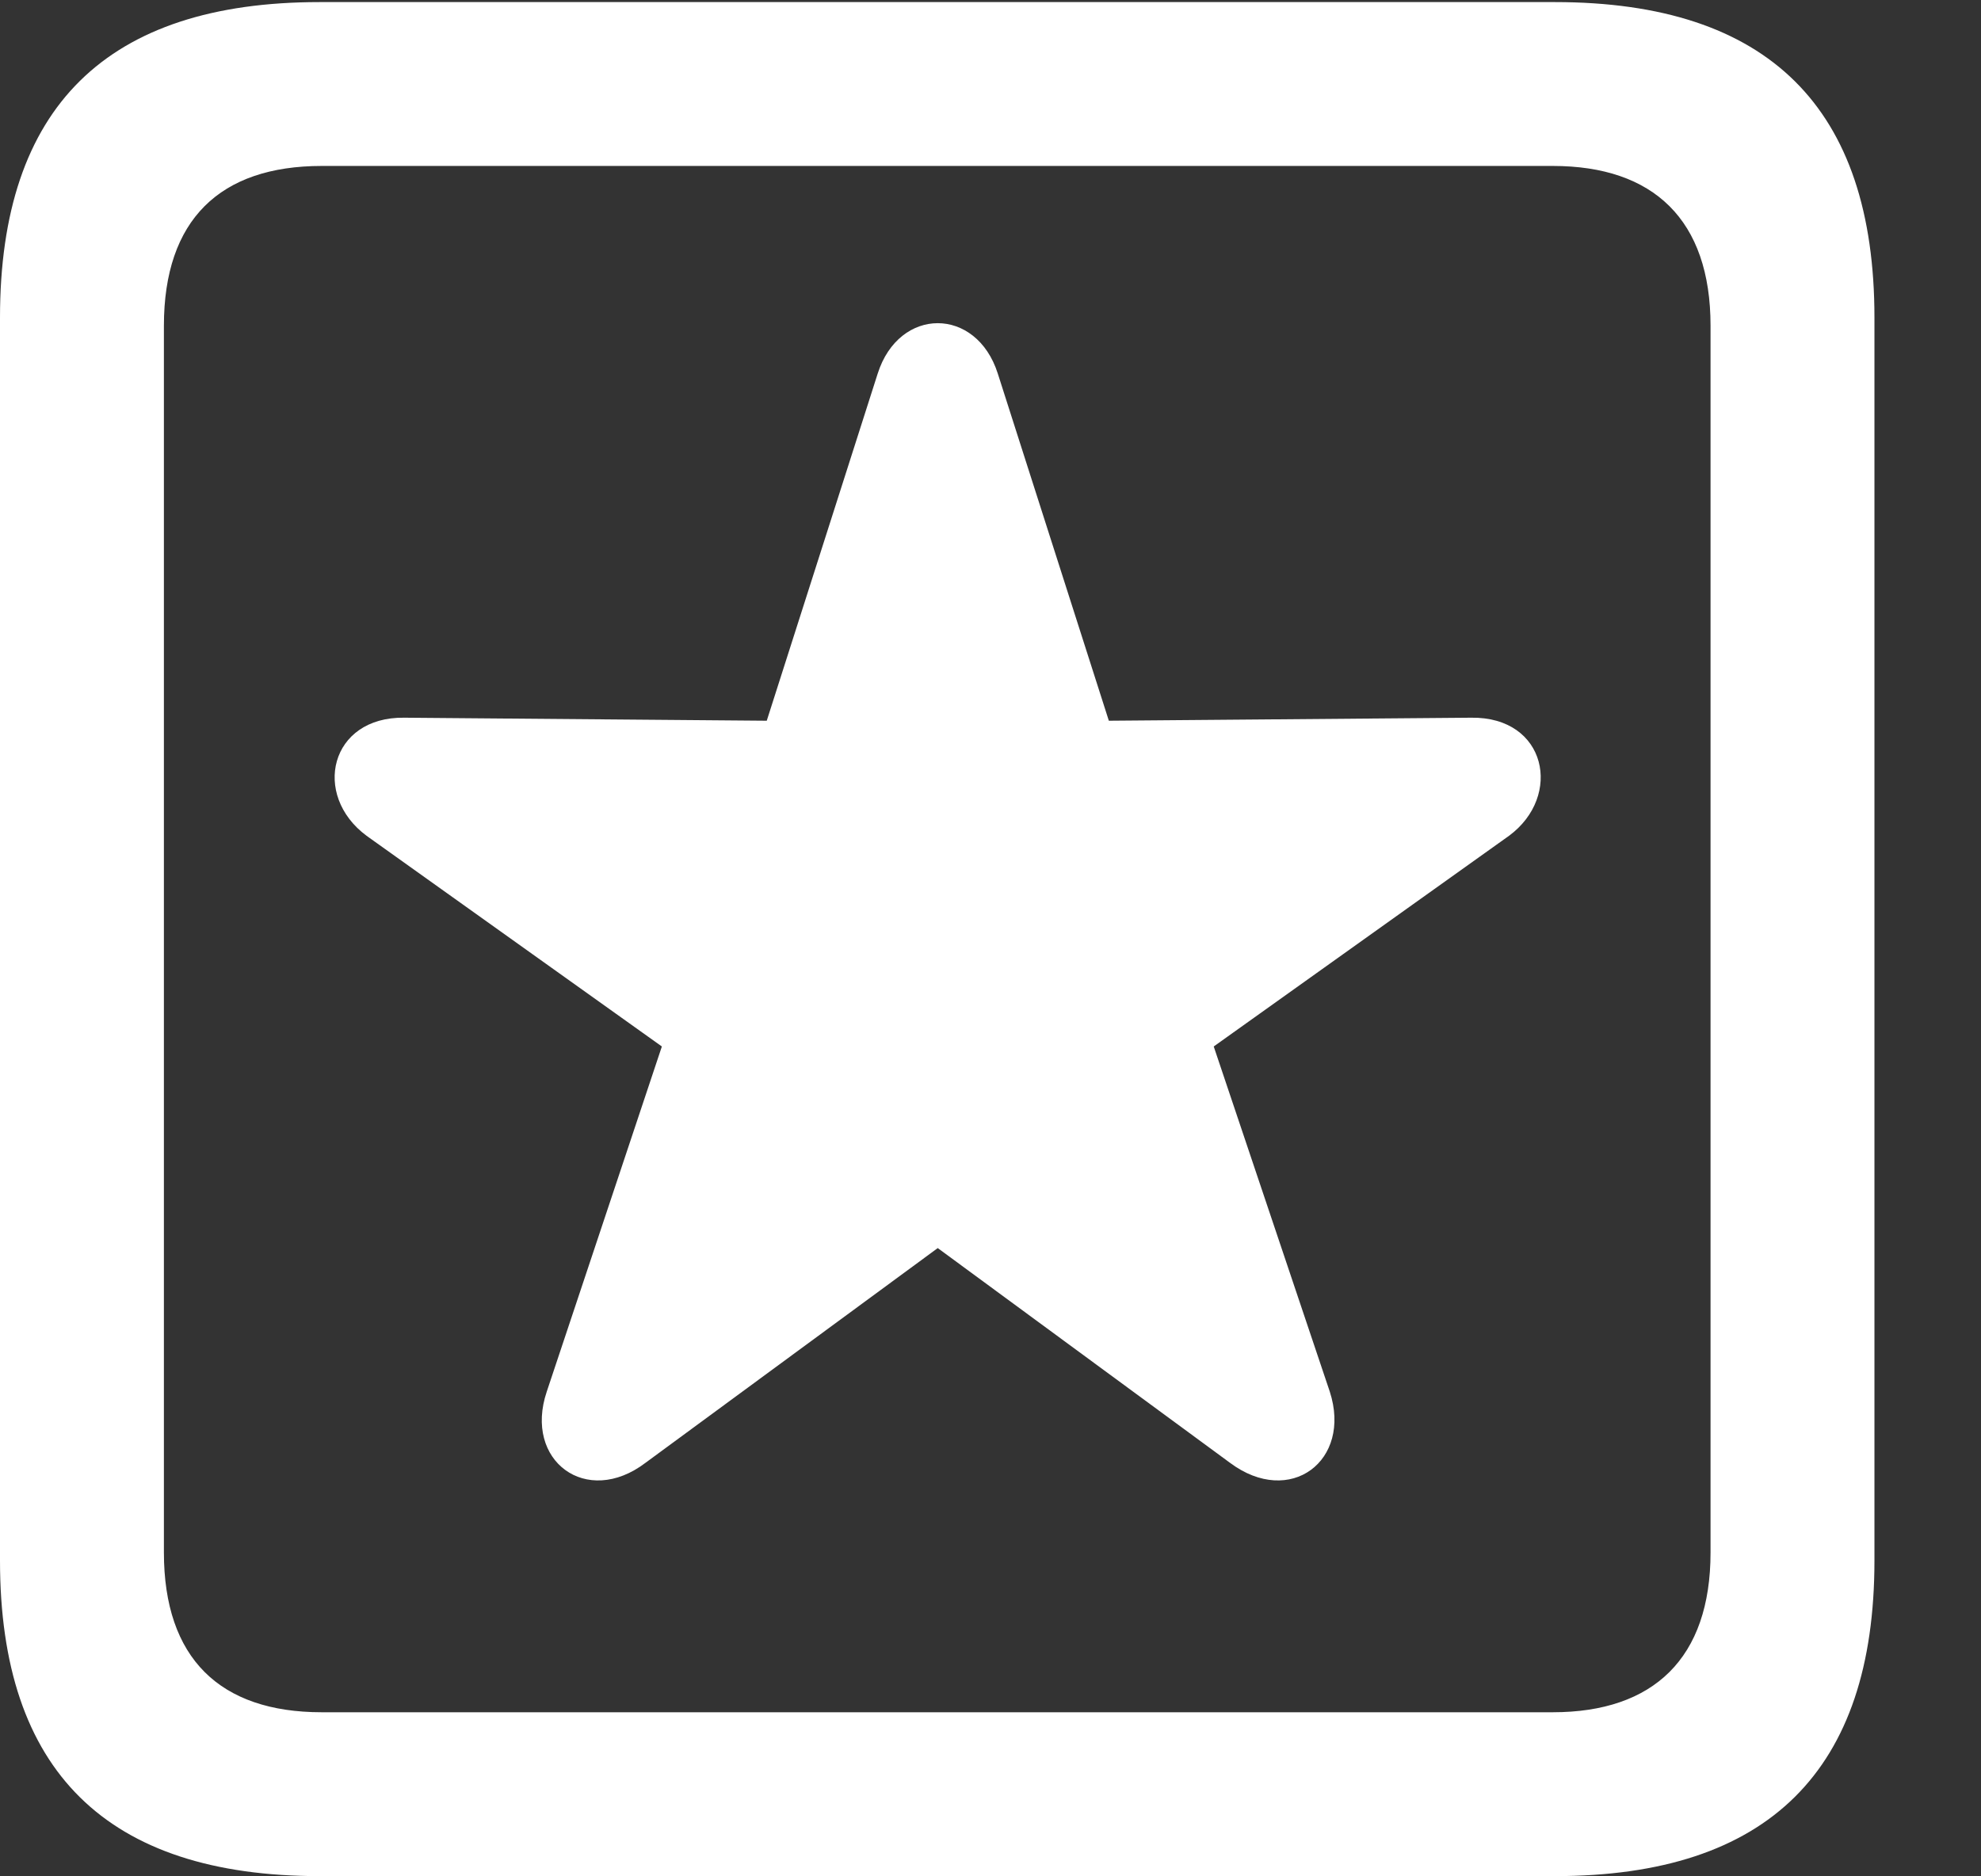 <?xml version="1.0" encoding="UTF-8" standalone="no"?><!DOCTYPE svg PUBLIC "-//W3C//DTD SVG 1.1//EN" "http://www.w3.org/Graphics/SVG/1.1/DTD/svg11.dtd"><svg width="100%" height="100%" viewBox="0 0 19 18" version="1.1" xmlns="http://www.w3.org/2000/svg" xmlns:xlink="http://www.w3.org/1999/xlink" xml:space="preserve" xmlns:serif="http://www.serif.com/" style="fill-rule:evenodd;clip-rule:evenodd;stroke-linejoin:round;stroke-miterlimit:2;"><rect x="0" y="0" width="19" height="18" fill="#333333" stroke="none"/><g><rect x="0" y="0" width="18.34" height="17.998" style="fill-opacity:0;"/><path d="M3.066,17.998l11.846,0c2.051,0 3.066,-1.016 3.066,-3.027l0,-11.924c0,-2.012 -1.015,-3.027 -3.066,-3.027l-11.846,-0c-2.041,-0 -3.066,1.005 -3.066,3.027l-0,11.924c-0,2.021 1.025,3.027 3.066,3.027Zm0.02,-1.572c-0.977,-0 -1.514,-0.518 -1.514,-1.533l0,-11.768c0,-1.016 0.537,-1.533 1.514,-1.533l11.807,-0c0.966,-0 1.513,0.517 1.513,1.533l0,11.768c0,1.015 -0.547,1.533 -1.513,1.533l-11.807,-0Z" style="fill:#fff;fill-rule:nonzero;"/><path d="M6.191,14.033l2.803,-2.06l2.803,2.06c0.576,0.43 1.172,-0.019 0.957,-0.683l-1.113,-3.311l2.832,-2.021c0.517,-0.381 0.361,-1.143 -0.362,-1.133l-3.476,0.029l-1.065,-3.33c-0.205,-0.645 -0.947,-0.645 -1.152,-0l-1.064,3.33l-3.477,-0.029c-0.713,-0.01 -0.889,0.742 -0.361,1.133l2.832,2.021l-1.104,3.311c-0.224,0.664 0.381,1.113 0.947,0.683Z" style="fill:#fff;fill-rule:nonzero;"/></g></svg>